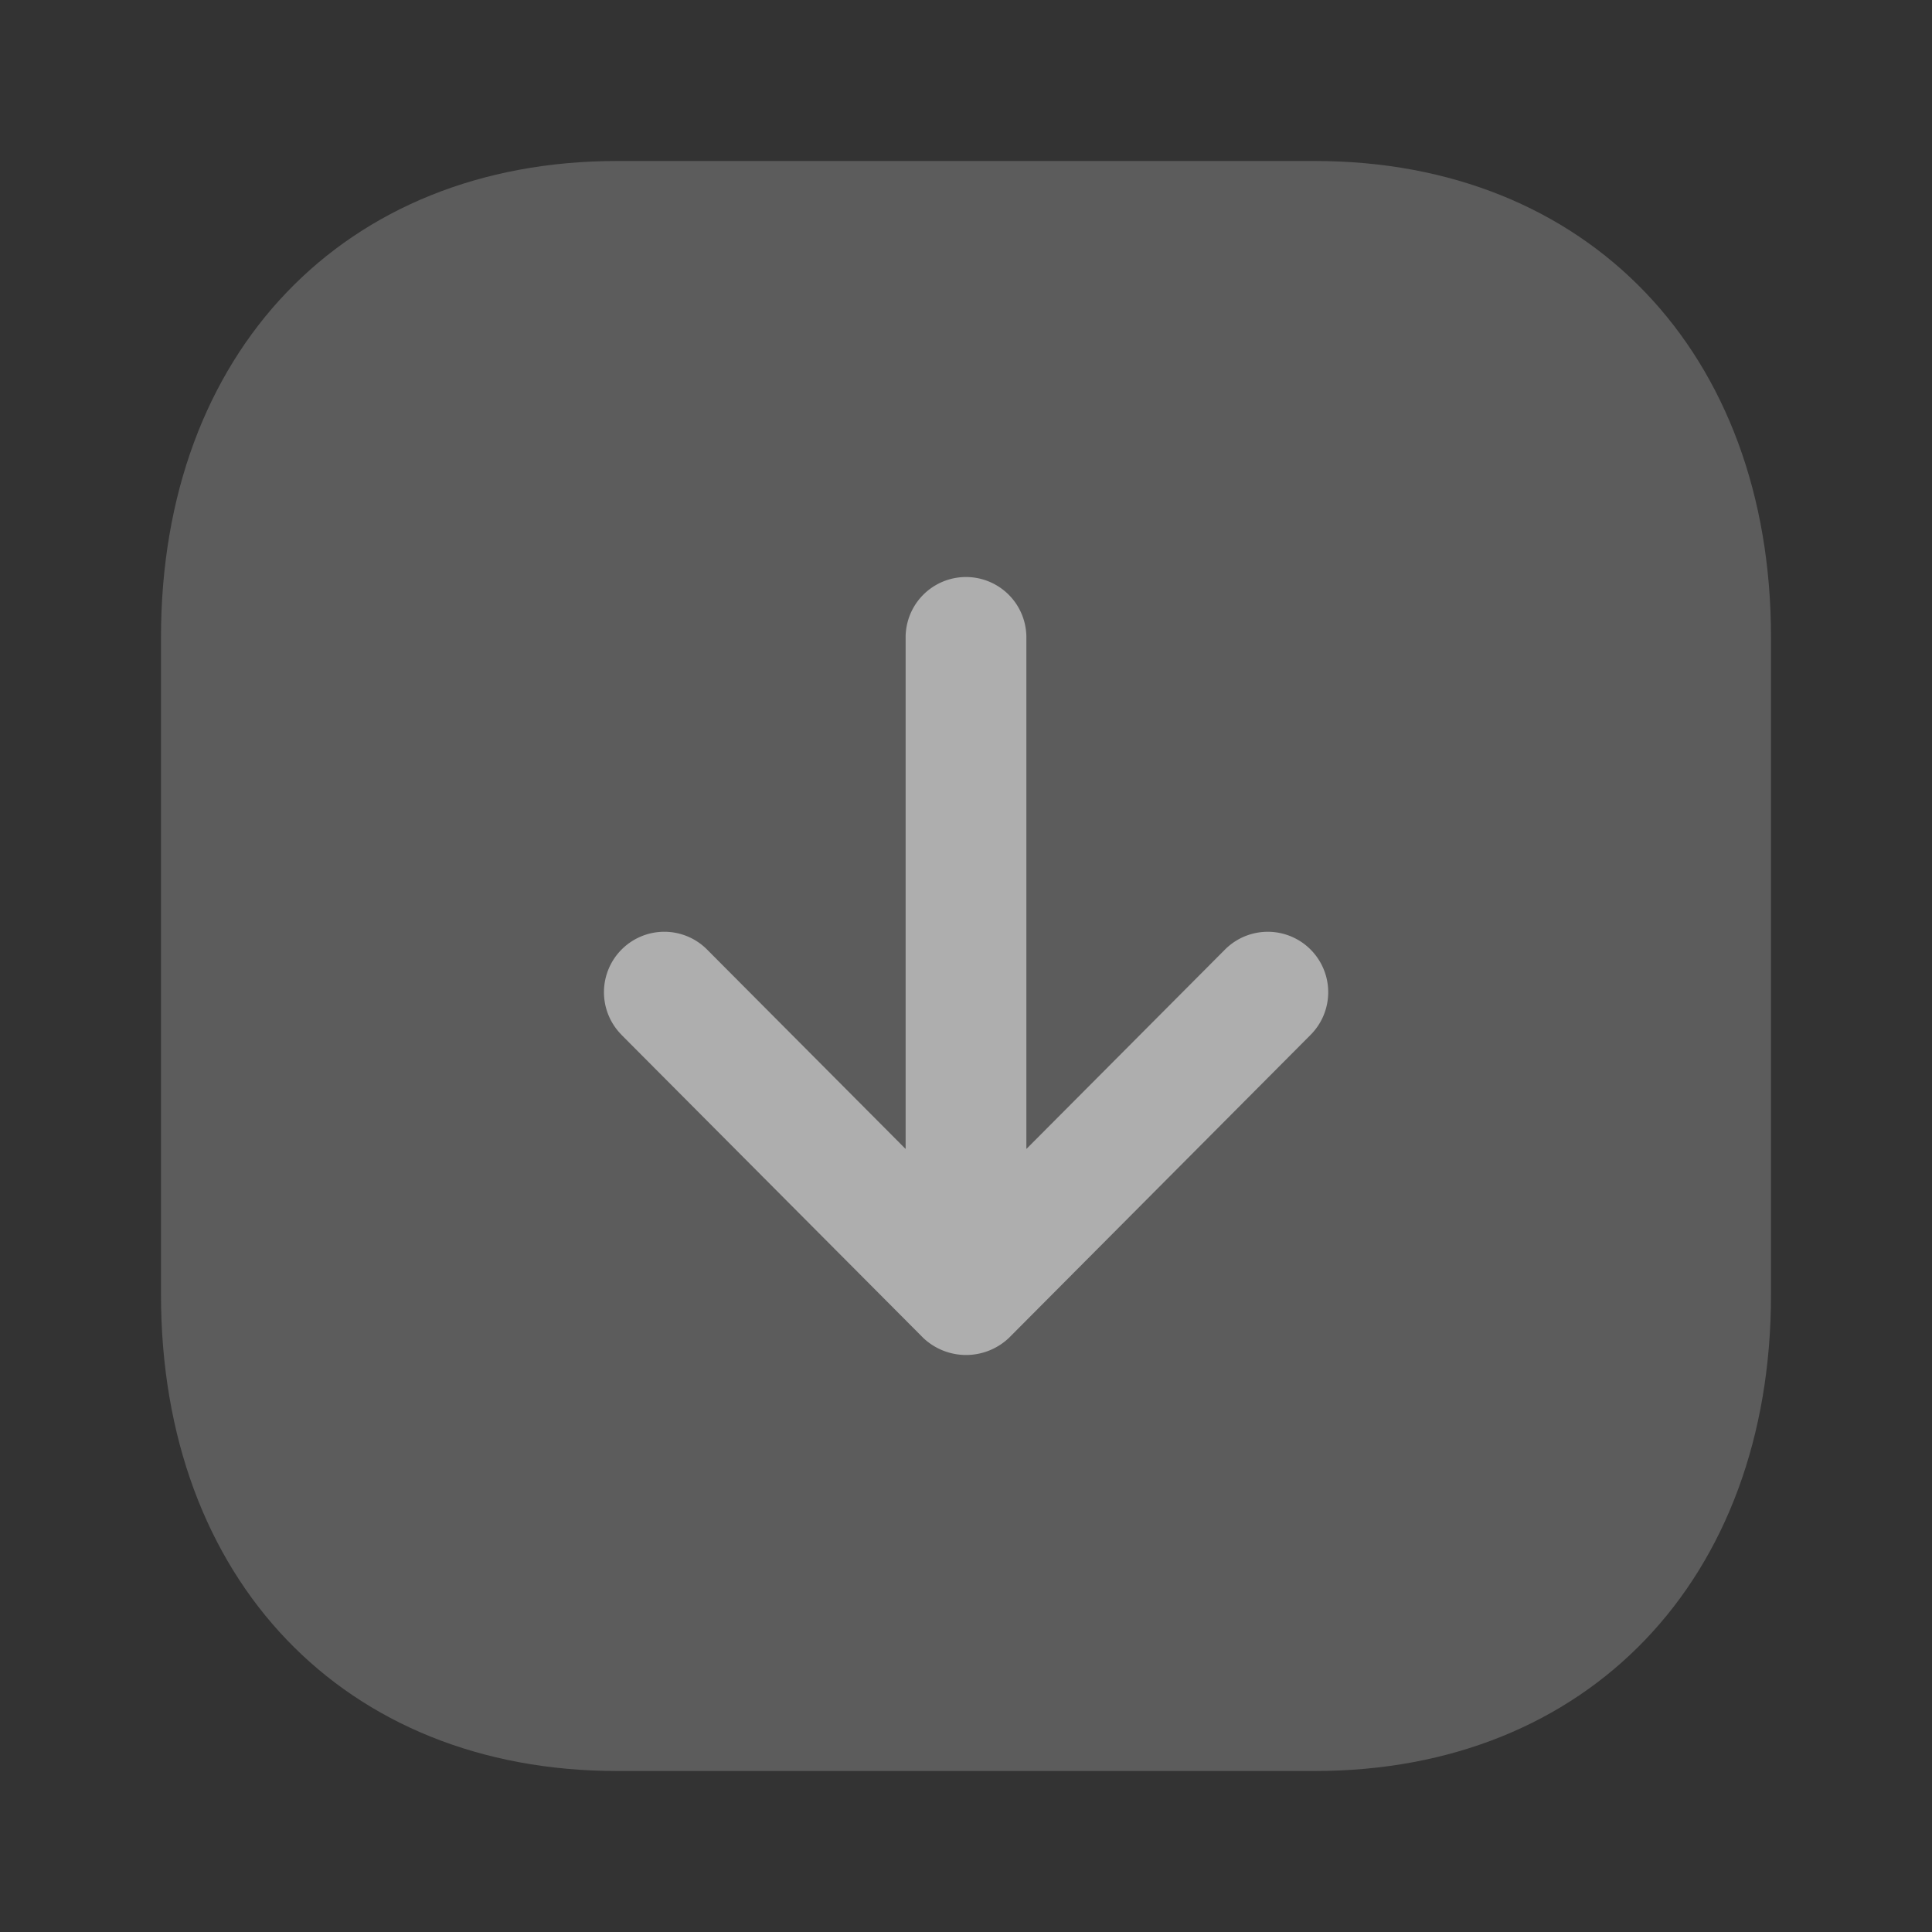 <svg width="24" height="24" fill="none" xmlns="http://www.w3.org/2000/svg"><rect width="100%" height="100%" fill="#333333" stroke="none"/><path opacity=".4" d="M2 7.916v8.168C2 19.623 4.276 22 7.665 22h8.67C19.724 22 22 19.623 22 16.084V7.916C22 4.378 19.723 2 16.334 2H7.665C4.276 2 2 4.378 2 7.916z" fill="#fff" fill-opacity=".5"/><path d="M7.72 12.855l3.749 3.765a.773.773 0 001.064 0l3.748-3.765a.75.75 0 00-1.064-1.059l-2.467 2.477V7.918a.75.75 0 10-1.5 0v6.355l-2.466-2.477a.749.749 0 00-1.061-.002.751.751 0 00-.002 1.061z" fill="#fff" fill-opacity=".5"/></svg>